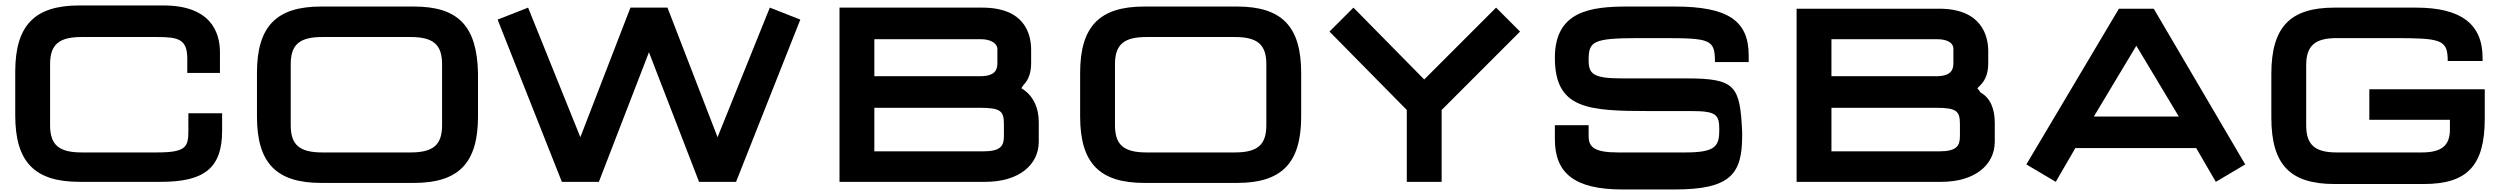 <svg xml:space="preserve" style="enable-background:new 0 0 229.6 17.5;" viewBox="0 0 229.6 17.5" y="0px" x="0px" xmlns:xlink="http://www.w3.org/1999/xlink" xmlns="http://www.w3.org/2000/svg" id="logo_cowboysbag" version="1.1">
<g>
    <path d="M181.6,8.1l0.3-0.3c0.5-0.5,0.7-1.2,0.7-2V4.7c0-1.4-0.6-3.9-4.5-3.9H165v15.9h13.3c3,0,4.9-1.5,4.9-3.7v-1.7c0-1.3-0.4-2.3-1.3-2.8L181.6,8.1z M168.2,3.6h9.7c0.7,0,1.5,0.2,1.5,0.9v1.3c0,0.6-0.2,1.2-1.6,1.2h-9.6V3.6z M180,12.5c0,0.9-0.3,1.4-1.9,1.4h-9.9V9.9h9.6c1.9,0,2.2,0.3,2.2,1.5V12.5z"></path>
    <path d="M228,5.6V5.3c0-3.1-2-4.6-6.1-4.6h-7.5c-4.1,0-5.8,1.8-5.8,6.1v4c0,4.3,1.7,6.1,5.8,6.1h8.2c4,0,5.6-1.7,5.6-6V8.2h-10.6V11h7.4v0.9c0,1.5-0.8,2.1-2.6,2.1h-7.8c-2,0-2.8-0.7-2.8-2.5V6c0-1.8,0.8-2.5,2.8-2.5h5.1c4.5,0,5.1,0.1,5.1,2.1H228z"></path>
    <path d="M7.5,14c-2.1,0-2.9-0.7-2.9-2.5V5.9c0-1.8,0.8-2.5,2.9-2.5h6.9c2,0,2.8,0.2,2.8,2v1.3h3V4.8c0-1.9-0.9-4.3-5.2-4.3H7.3c-4.1,0-5.9,1.8-5.9,6.1v4c0,4.3,1.8,6.1,5.9,6.1h7.5c4,0,5.6-1.3,5.6-4.7v-1.6h-3.1V12c0,1.5-0.2,2-2.9,2H7.5z"></path>
    <path d="M38,0.6h-8.5c-4.1,0-5.9,1.8-5.9,6.1v4c0,4.3,1.8,6.1,5.9,6.1H38c4.1,0,5.9-1.8,5.9-6.1v-4C43.8,2.4,42.1,0.6,38,0.6z M40.6,11.5c0,1.8-0.8,2.5-2.9,2.5h-8.1c-2.1,0-2.9-0.7-2.9-2.5V5.9c0-1.8,0.8-2.5,2.9-2.5h8.1c2.1,0,2.9,0.7,2.9,2.5V11.5z"></path>
    <path d="M113.6,0.6h-8.5c-4.1,0-5.9,1.8-5.9,6.1v4c0,4.3,1.8,6.1,5.9,6.1h8.5c4.1,0,5.9-1.8,5.9-6.1v-4C119.5,2.4,117.7,0.6,113.6,0.6z M116.3,11.5c0,1.8-0.8,2.5-2.9,2.5h-8.1c-2.1,0-2.9-0.7-2.9-2.5V5.9c0-1.8,0.8-2.5,2.9-2.5h8.1c2.1,0,2.9,0.7,2.9,2.5V11.5z"></path>
    <path d="M94.1,8.3l-0.3-0.2L94,7.8c0.5-0.5,0.7-1.2,0.7-2V4.6c0-1.5-0.6-3.9-4.5-3.9H77.1v16h13.4c3,0,4.9-1.5,4.9-3.7v-1.8C95.4,9.9,94.9,8.9,94.1,8.3z M80.3,3.6h9.8c0.9,0,1.5,0.4,1.5,0.9v1.3c0,0.6-0.2,1.2-1.6,1.2h-9.7V3.6z M92.2,12.5c0,0.9-0.3,1.4-1.9,1.4h-10v-4h9.7c1.9,0,2.2,0.3,2.2,1.5V12.5z"></path>
    <polygon points="70.7,0.7 65.9,12.6 61.3,0.7 57.9,0.7 53.3,12.6 48.5,0.7 45.7,1.8 51.6,16.7 55,16.7 59.6,4.8 64.2,16.7 67.6,16.7 73.5,1.8"></polygon>
    <polygon points="137.4,0.7 130.8,7.3 124.3,0.7 122.1,2.9 129.2,10.1 129.2,16.7 132.4,16.7 132.4,10.1 139.6,2.9"></polygon>
    <path d="M197.8,0.8h-3.2l-8.5,14.3l2.7,1.6l1.8-3.1h11.1l1.8,3.1h0l2.7-1.6L197.8,0.8z M192.3,10.7l3.9-6.5l3.9,6.5H192.3z" xmlns="http://www.w3.org/2000/svg"></path>
	<path d="M154.9,7.2H149c-2.7,0-3.1-0.4-3.1-1.7c0-1.7,0.4-2,4.6-2h2.1c4.5,0,4.9,0.1,4.9,2.2h3.1V5.1c0-3.2-1.9-4.5-6.8-4.5h-4.3c-3.4,0-6.7,0.4-6.7,4.7c0,4.7,3,4.9,8.7,4.9h3.8c2.3,0,2.6,0.3,2.6,1.7c0,1.5-0.3,2.1-3.1,2.1h-6.2c-2.2,0-2.7-0.5-2.7-1.5v-1h-3.1v1.3c0,3.1,1.8,4.6,6.2,4.6h4.8c5.1,0,6.2-1.4,6.2-4.9v-0.4C159.8,7.9,159.4,7.2,154.9,7.2z"></path>
</g>
</svg>
